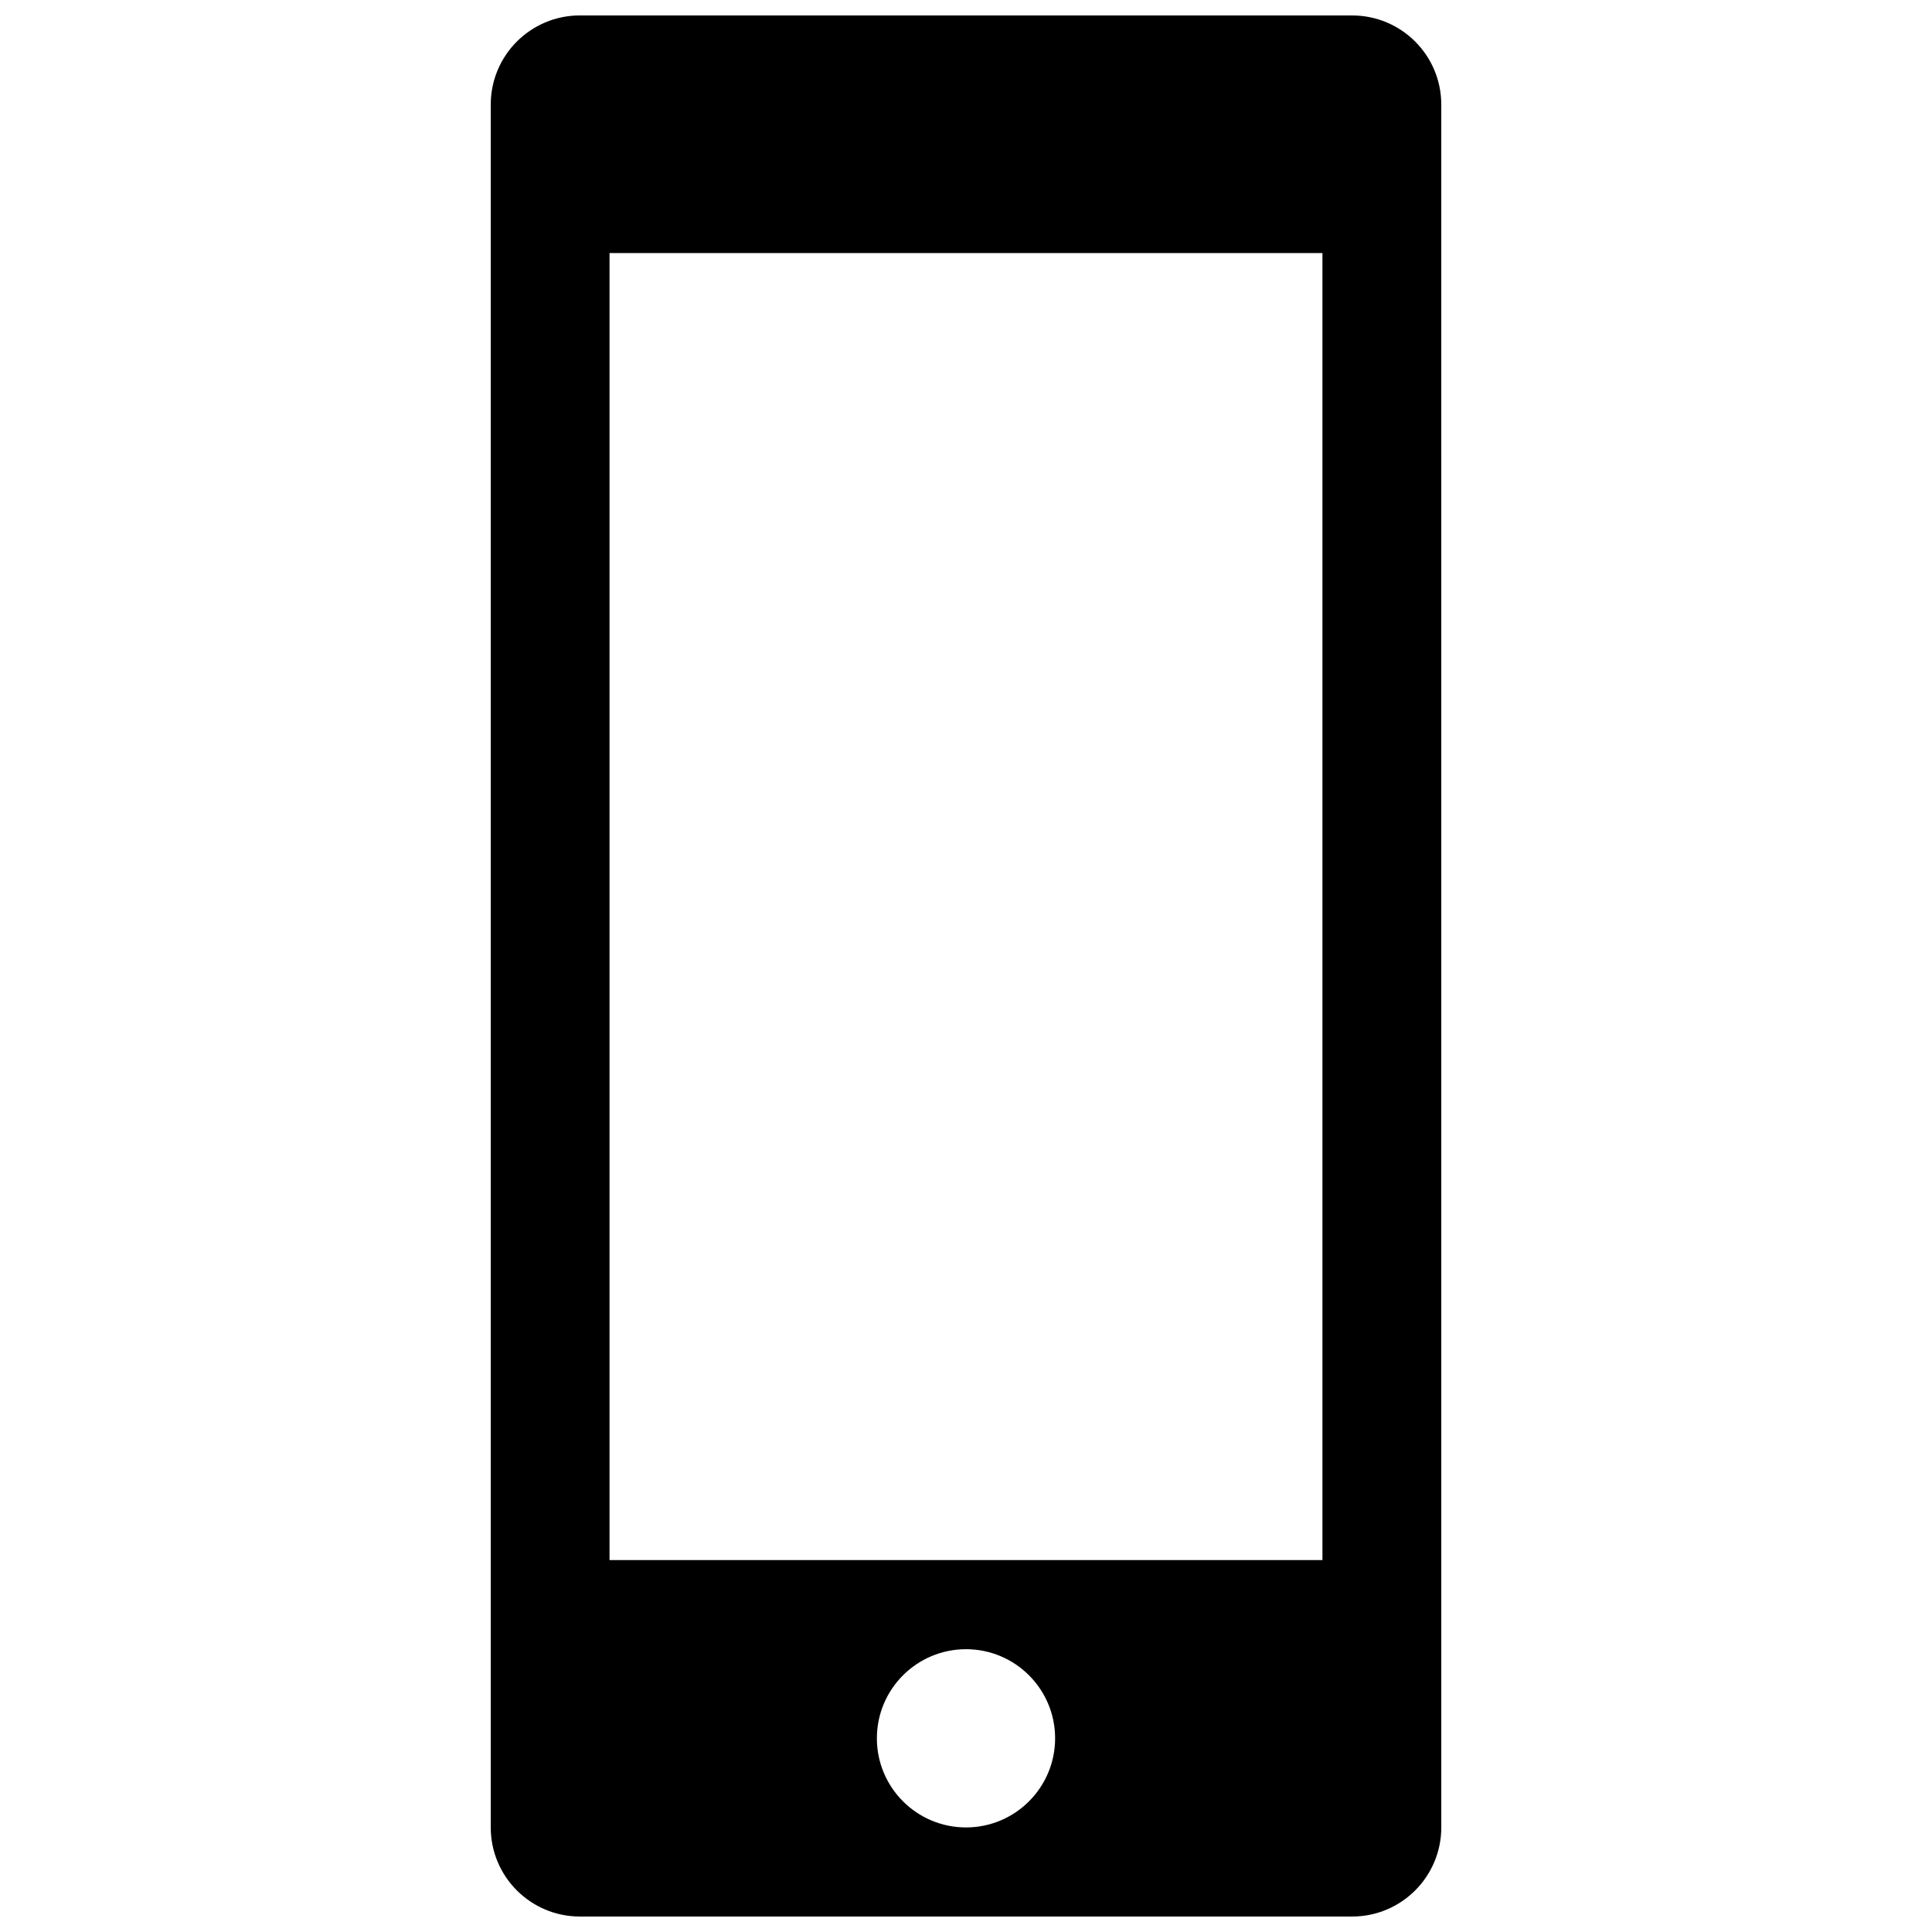 <?xml version="1.0" encoding="UTF-8"?>
<!-- Uploaded to: ICON Repo, www.svgrepo.com, Generator: ICON Repo Mixer Tools -->
<svg width="800px" height="800px" version="1.1" viewBox="144 144 512 512" xmlns="http://www.w3.org/2000/svg">
 <defs>
  <clipPath id="a">
   <path d="m274 148.09h252v503.81h-252z"/>
  </clipPath>
 </defs>
 <g clip-path="url(#a)">
  <path d="m502.34 148.09h-204.67c-13.039 0-23.617 10.578-23.617 23.617v456.58c0 13.035 10.578 23.613 23.617 23.613h204.67c13.035 0 23.617-10.578 23.617-23.617l-0.004-456.57c0-13.039-10.578-23.617-23.613-23.617zm-102.34 480.2c-13.035 0-23.617-10.578-23.617-23.617 0-13.035 10.578-23.617 23.617-23.617 13.035 0 23.617 10.578 23.617 23.617-0.004 13.035-10.582 23.617-23.617 23.617zm94.461-70.852h-188.93v-346.37h188.93z"/>
 </g>
</svg>